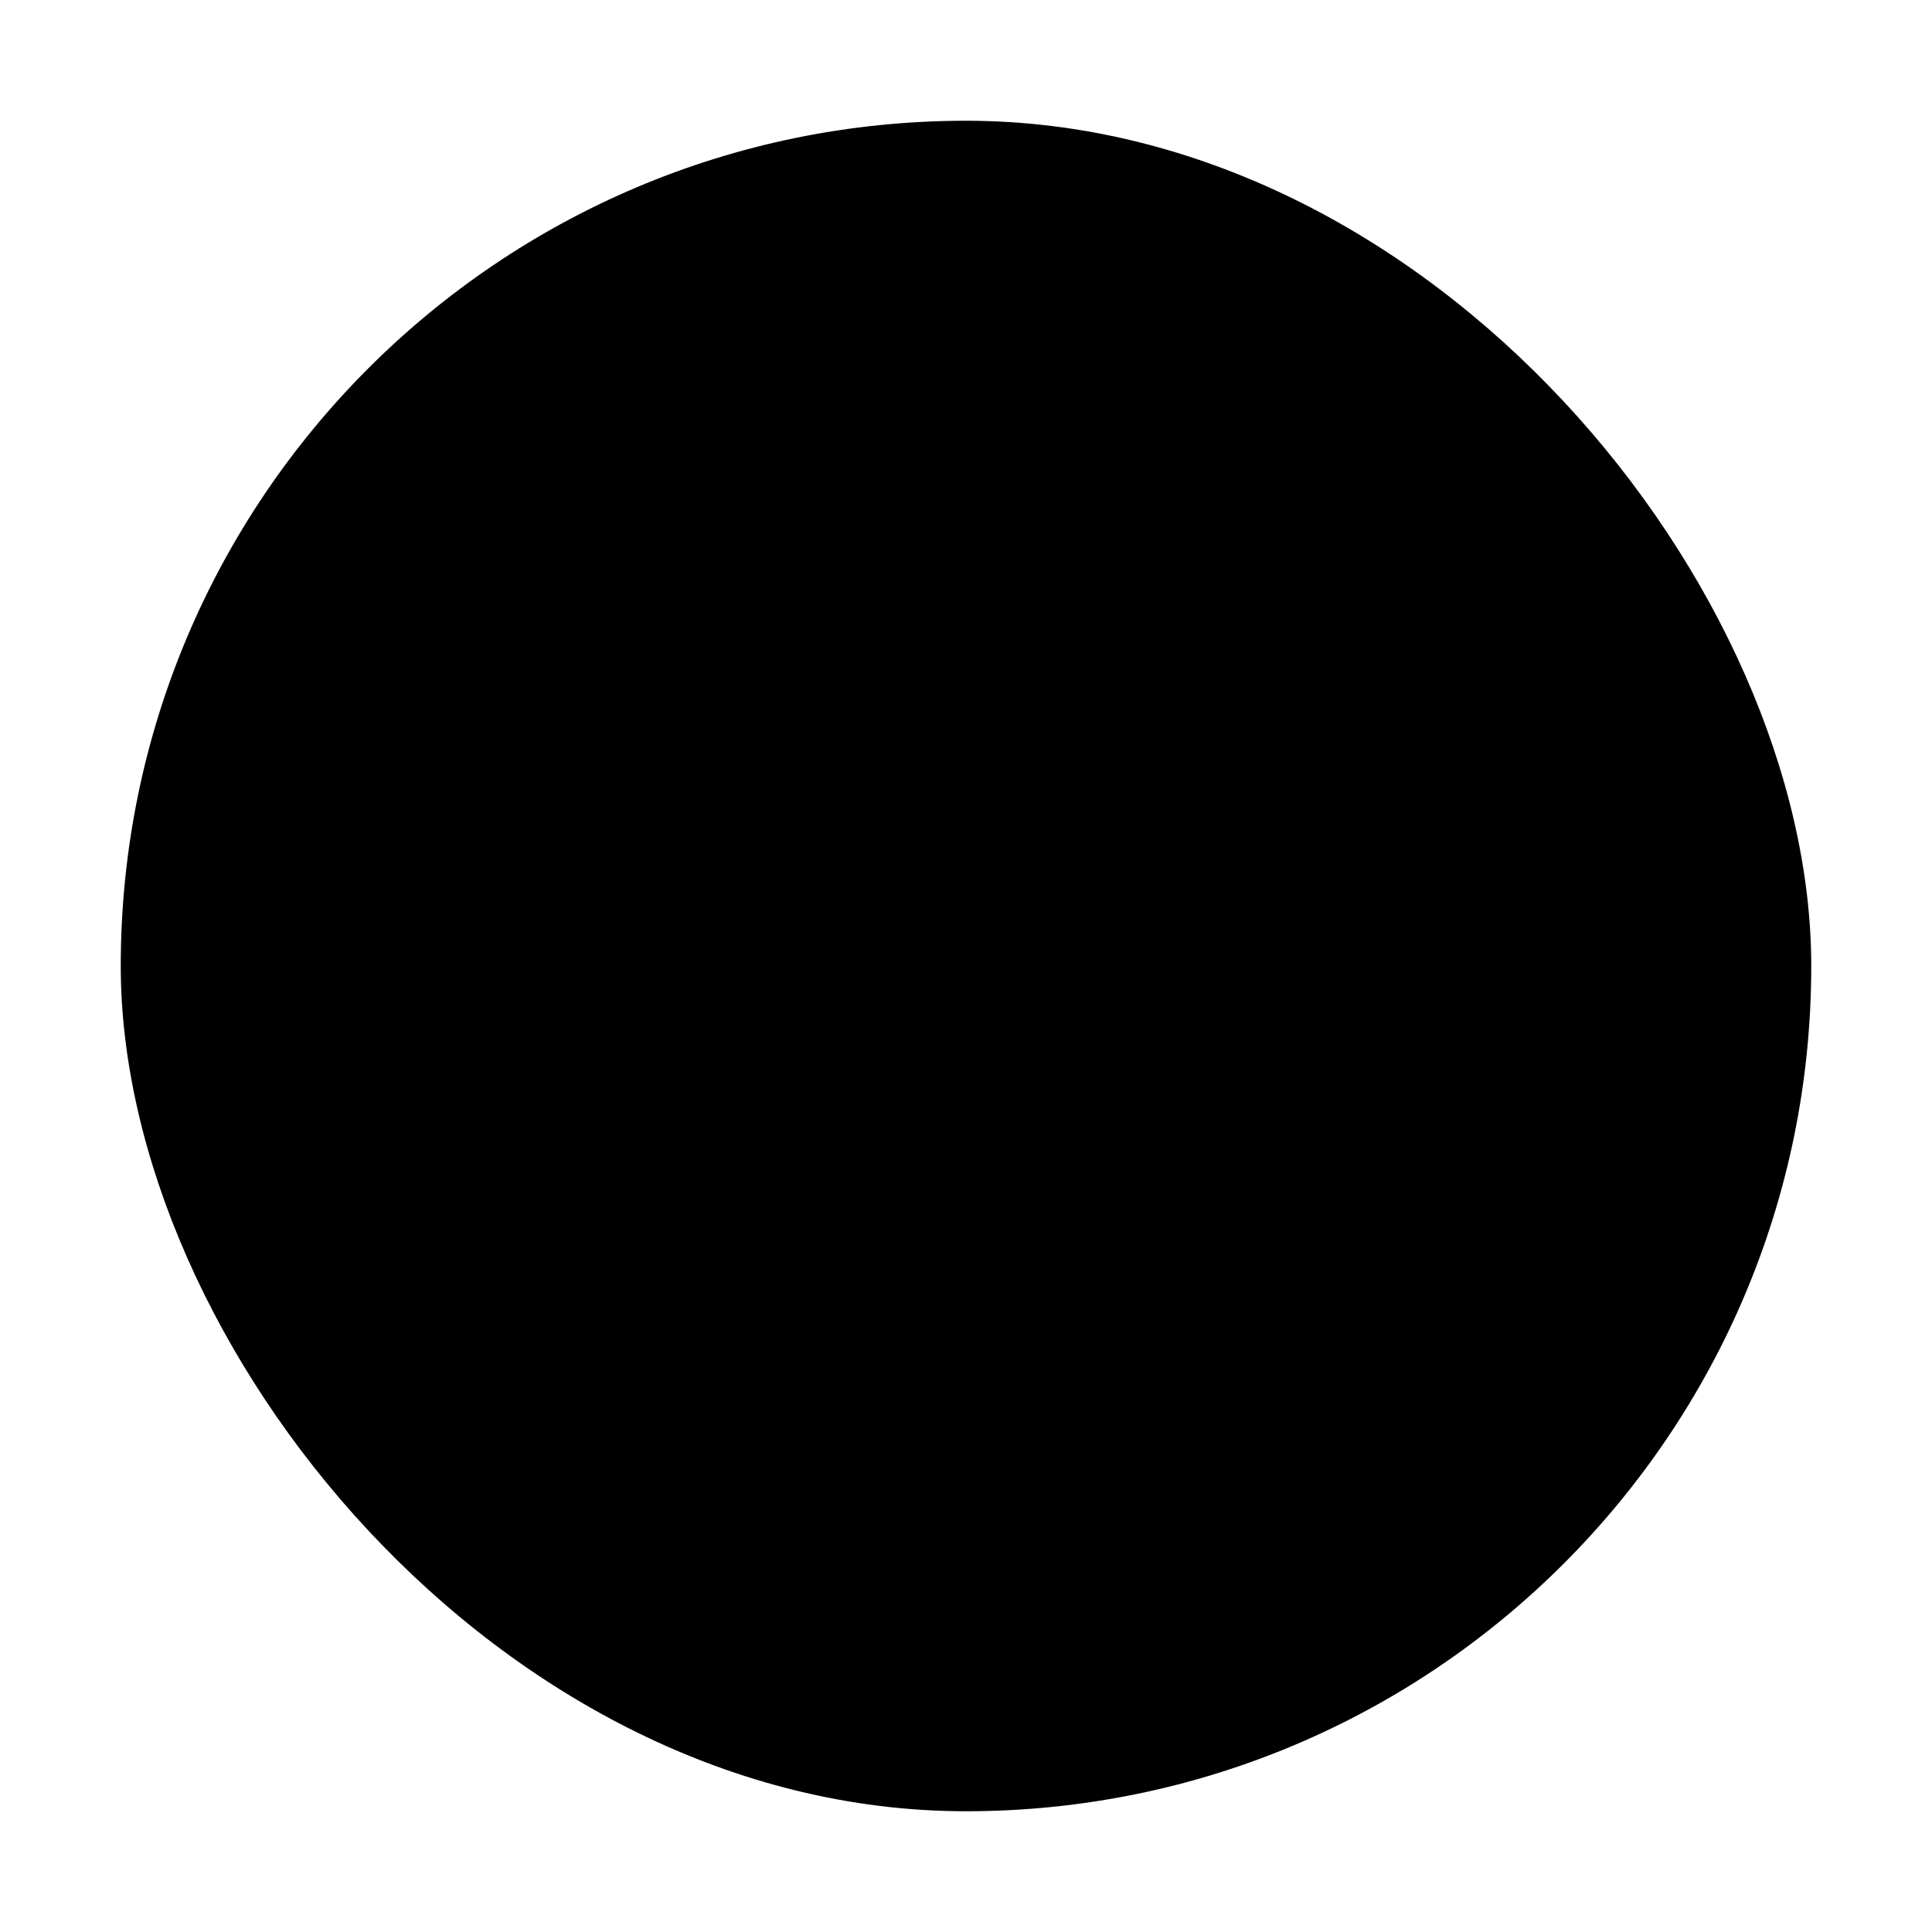 <svg width="16" height="16" viewBox="0 0 16 16" fill="none" xmlns="http://www.w3.org/2000/svg">
<rect x="1" y="1" width="14" height="14" rx="7" fill="#FFD400" style="fill:#FFD400;fill:color(display-p3 1 0.831 0);fill-opacity:1;"/>
<rect x="3" y="3" width="10" height="10" rx="5" fill="#FFA800" stroke="black" stroke-opacity="0.1" style="fill:#FFA800;fill:color(display-p3 1 0.66 0);fill-opacity:1;stroke:black;stroke-opacity:0.1;" stroke-linecap="round"/>
<mask id="path-3-outside-1_20_5629" maskUnits="userSpaceOnUse" x="3.5" y="4.5" width="9" height="7" fill="black">
<rect fill="white" x="3.5" y="4.5" width="9" height="7"/>
<path d="M7.191 5.588C7.247 5.532 7.324 5.5 7.404 5.5L10.35 5.5C10.439 5.5 10.509 5.577 10.499 5.666L10.35 7.067C10.339 7.169 10.253 7.246 10.15 7.246L8.642 7.246C8.642 7.246 8.75 7.355 8.959 7.564L10.18 8.782C10.22 8.822 10.24 8.878 10.234 8.934C10.229 8.976 10.21 9.016 10.18 9.046L8.809 10.412C8.753 10.469 8.676 10.5 8.596 10.5H5.65C5.65 10.5 5.65 10.5 5.65 10.5C5.561 10.5 5.491 10.423 5.501 10.335L5.65 8.933C5.661 8.832 5.747 8.754 5.85 8.754H7.359C7.359 8.754 7.251 8.645 7.041 8.436L5.82 7.219C5.78 7.179 5.76 7.123 5.766 7.067C5.771 7.024 5.79 6.985 5.82 6.955L7.191 5.588Z"/>
</mask>
<path d="M7.191 5.588C7.247 5.532 7.324 5.5 7.404 5.5L10.35 5.5C10.439 5.5 10.509 5.577 10.499 5.666L10.35 7.067C10.339 7.169 10.253 7.246 10.15 7.246L8.642 7.246C8.642 7.246 8.75 7.355 8.959 7.564L10.18 8.782C10.22 8.822 10.24 8.878 10.234 8.934C10.229 8.976 10.21 9.016 10.18 9.046L8.809 10.412C8.753 10.469 8.676 10.5 8.596 10.5H5.65C5.65 10.5 5.65 10.5 5.65 10.5C5.561 10.5 5.491 10.423 5.501 10.335L5.65 8.933C5.661 8.832 5.747 8.754 5.85 8.754H7.359C7.359 8.754 7.251 8.645 7.041 8.436L5.82 7.219C5.78 7.179 5.76 7.123 5.766 7.067C5.771 7.024 5.79 6.985 5.82 6.955L7.191 5.588Z" fill="#FFE980" style="fill:#FFE980;fill:color(display-p3 1 0.914 0.502);fill-opacity:1;"/>
<path d="M5.65 11C5.926 11 6.15 10.776 6.15 10.5C6.15 10.224 5.926 10 5.65 10V11ZM5.644 10C5.367 10 5.144 10.224 5.144 10.5C5.144 10.776 5.367 11 5.644 11V10ZM5.65 10H5.644V11H5.65V10ZM7.191 5.588L7.897 6.296L7.9 6.293L7.191 5.588ZM5.82 6.955L5.114 6.246L5.114 6.246L5.82 6.955ZM5.766 7.067L6.76 7.173L6.761 7.172L5.766 7.067ZM5.82 7.219L6.526 6.51L6.526 6.51L5.82 7.219ZM7.041 8.436L7.747 7.728L7.747 7.728L7.041 8.436ZM7.359 8.754V9.754H9.752L8.07 8.051L7.359 8.754ZM5.65 8.933L4.656 8.825L4.656 8.827L5.65 8.933ZM5.501 10.335L6.495 10.442L6.495 10.441L5.501 10.335ZM5.65 10.5L5.648 11.5H5.65V10.5ZM8.596 10.5L8.596 9.5H8.596V10.5ZM8.809 10.412L8.103 9.704L8.1 9.707L8.809 10.412ZM10.18 9.046L10.886 9.754L10.886 9.754L10.18 9.046ZM10.234 8.934L9.24 8.827L9.24 8.828L10.234 8.934ZM10.18 8.782L10.886 8.073L10.886 8.073L10.18 8.782ZM8.959 7.564L8.253 8.272L8.253 8.272L8.959 7.564ZM8.642 7.246V6.246L6.248 6.246L7.93 7.949L8.642 7.246ZM10.15 7.246L10.15 6.246H10.15V7.246ZM10.35 7.067L11.344 7.175L11.344 7.173L10.35 7.067ZM10.499 5.666L9.505 5.558L9.505 5.559L10.499 5.666ZM7.404 4.5C7.062 4.5 6.729 4.635 6.482 4.883L7.9 6.293C7.766 6.428 7.587 6.5 7.404 6.5V4.5ZM6.485 4.88L5.114 6.246L6.526 7.663L7.897 6.296L6.485 4.88ZM5.114 6.246C4.923 6.437 4.801 6.689 4.772 6.961L6.761 7.172C6.741 7.359 6.657 7.532 6.526 7.663L5.114 6.246ZM4.772 6.96C4.734 7.315 4.858 7.671 5.114 7.927L6.526 6.51C6.702 6.686 6.787 6.93 6.76 7.173L4.772 6.96ZM5.114 7.927L6.335 9.144L7.747 7.728L6.526 6.51L5.114 7.927ZM7.359 7.754H5.85L5.85 9.754H7.359V7.754ZM5.85 7.754C5.235 7.754 4.722 8.217 4.656 8.825L6.645 9.041C6.601 9.446 6.259 9.754 5.85 9.754L5.85 7.754ZM4.656 8.827L4.507 10.229L6.495 10.441L6.645 9.039L4.656 8.827ZM4.507 10.227C4.433 10.913 4.971 11.498 5.648 11.5L5.653 9.5C6.151 9.501 6.55 9.933 6.495 10.442L4.507 10.227ZM5.65 11.5L5.65 11.5L5.65 9.5L5.65 9.5L5.65 11.5ZM6.335 9.144C6.439 9.248 6.517 9.326 6.57 9.379C6.596 9.405 6.615 9.425 6.628 9.438C6.635 9.444 6.64 9.449 6.643 9.452C6.644 9.454 6.645 9.455 6.646 9.456C6.646 9.456 6.647 9.456 6.647 9.457C6.647 9.457 6.647 9.457 6.647 9.457C6.647 9.457 6.647 9.457 6.647 9.457C6.647 9.457 6.647 9.457 6.647 9.457C6.647 9.457 6.647 9.457 6.647 9.457C6.647 9.457 6.647 9.457 7.359 8.754C8.07 8.051 8.07 8.051 8.07 8.051C8.07 8.051 8.07 8.051 8.07 8.051C8.07 8.051 8.07 8.051 8.07 8.051C8.07 8.051 8.07 8.051 8.07 8.051C8.07 8.051 8.07 8.051 8.07 8.051C8.069 8.051 8.069 8.05 8.068 8.05C8.067 8.049 8.066 8.047 8.064 8.046C8.061 8.042 8.055 8.037 8.049 8.03C8.035 8.016 8.014 7.995 7.987 7.968C7.933 7.914 7.853 7.833 7.747 7.728L6.335 9.144ZM8.596 11.5C8.939 11.5 9.272 11.365 9.518 11.117L8.1 9.707C8.234 9.572 8.414 9.5 8.596 9.5L8.596 11.5ZM9.515 11.12L10.886 9.754L9.474 8.337L8.103 9.704L9.515 11.12ZM10.886 9.754C11.078 9.563 11.2 9.311 11.228 9.039L9.24 8.828C9.259 8.641 9.343 8.468 9.474 8.337L10.886 9.754ZM11.228 9.04C11.267 8.685 11.143 8.329 10.886 8.073L9.474 9.49C9.298 9.314 9.214 9.07 9.24 8.827L11.228 9.04ZM10.886 8.073L9.665 6.856L8.253 8.272L9.474 9.49L10.886 8.073ZM8.642 8.246L10.15 8.246V6.246L8.642 6.246V8.246ZM10.15 8.246C10.765 8.246 11.278 7.783 11.344 7.175L9.356 6.959C9.4 6.554 9.741 6.246 10.15 6.246L10.15 8.246ZM11.344 7.173L11.493 5.772L9.505 5.559L9.355 6.961L11.344 7.173ZM11.493 5.773C11.567 5.086 11.027 4.5 10.35 4.5V6.5C9.851 6.5 9.45 6.068 9.505 5.558L11.493 5.773ZM9.665 6.856C9.561 6.752 9.483 6.674 9.431 6.621C9.404 6.595 9.385 6.575 9.372 6.562C9.365 6.556 9.361 6.551 9.357 6.548C9.356 6.546 9.355 6.545 9.354 6.544C9.354 6.544 9.353 6.544 9.353 6.543C9.353 6.543 9.353 6.543 9.353 6.543C9.353 6.543 9.353 6.543 9.353 6.543C9.353 6.543 9.353 6.543 9.353 6.543C9.353 6.543 9.353 6.543 9.353 6.543C9.353 6.543 9.353 6.543 8.642 7.246C7.93 7.949 7.93 7.949 7.93 7.949C7.93 7.949 7.93 7.949 7.93 7.949C7.93 7.949 7.93 7.949 7.93 7.949C7.93 7.949 7.93 7.949 7.93 7.949C7.93 7.949 7.93 7.949 7.931 7.949C7.931 7.949 7.931 7.95 7.932 7.95C7.933 7.951 7.934 7.953 7.936 7.955C7.939 7.958 7.945 7.963 7.952 7.97C7.965 7.984 7.986 8.005 8.013 8.032C8.067 8.087 8.147 8.167 8.253 8.272L9.665 6.856ZM8.596 9.5H5.65L5.65 11.5H8.596V9.5ZM7.404 6.5L10.35 6.5V4.5H7.404V6.5Z" fill="black" fill-opacity="0.1" style="fill:black;fill-opacity:0.1;" mask="url(#path-3-outside-1_20_5629)"/>
</svg>
